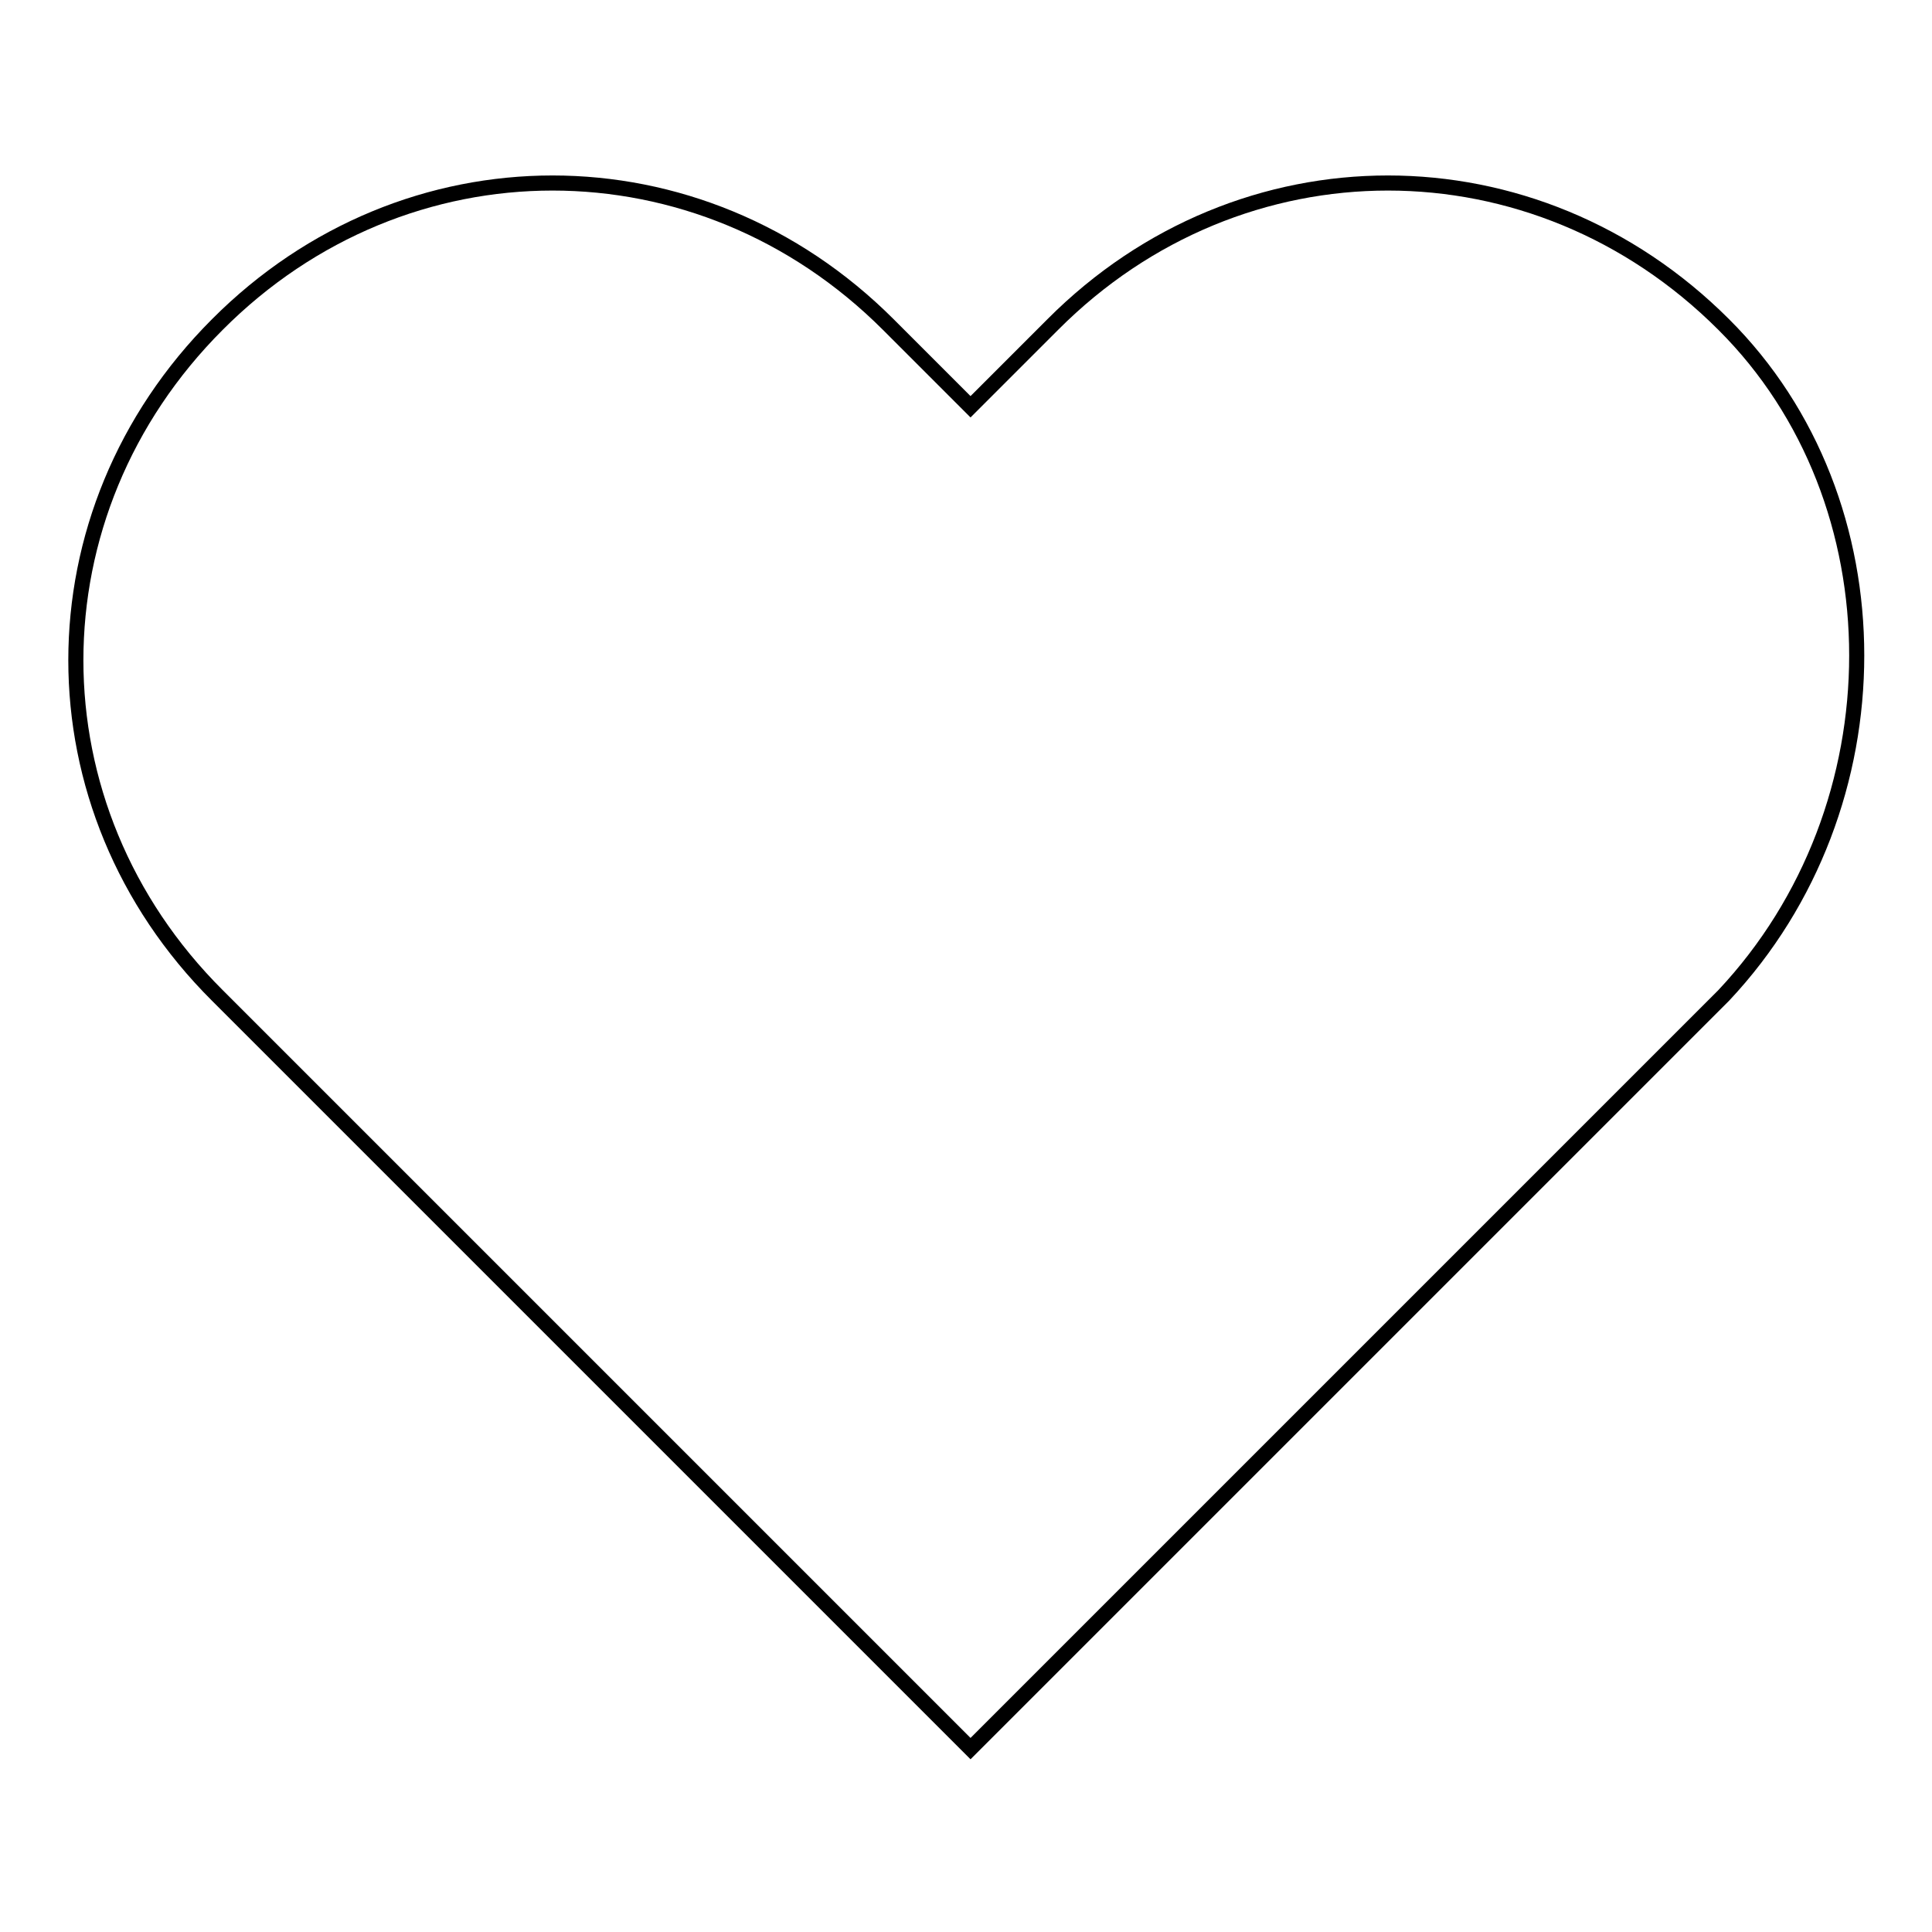 <?xml version="1.0" encoding="utf-8"?>
<!-- Svg Vector Icons : http://www.onlinewebfonts.com/icon -->
<!DOCTYPE svg PUBLIC "-//W3C//DTD SVG 1.1//EN" "http://www.w3.org/Graphics/SVG/1.1/DTD/svg11.dtd">
<svg version="1.1" xmlns="http://www.w3.org/2000/svg" xmlns:xlink="http://www.w3.org/1999/xlink" x="0px" y="0px" viewBox="0 0 256 256" enable-background="new 0 0 256 256" xml:space="preserve">
<g> <path stroke-width="2" fill-opacity="0" stroke="#000000"  d="M228.4,43c-25-25-64-25-88.9,0l-10.9,10.9L117.7,43c-25-25-64-25-88.9,0c-25,25-25,64,0,88.9l88.9,88.9 l10.9,10.9l10.9-10.9l88.9-88.9C251.9,106.9,251.9,66.4,228.4,43z"/></g>
</svg>